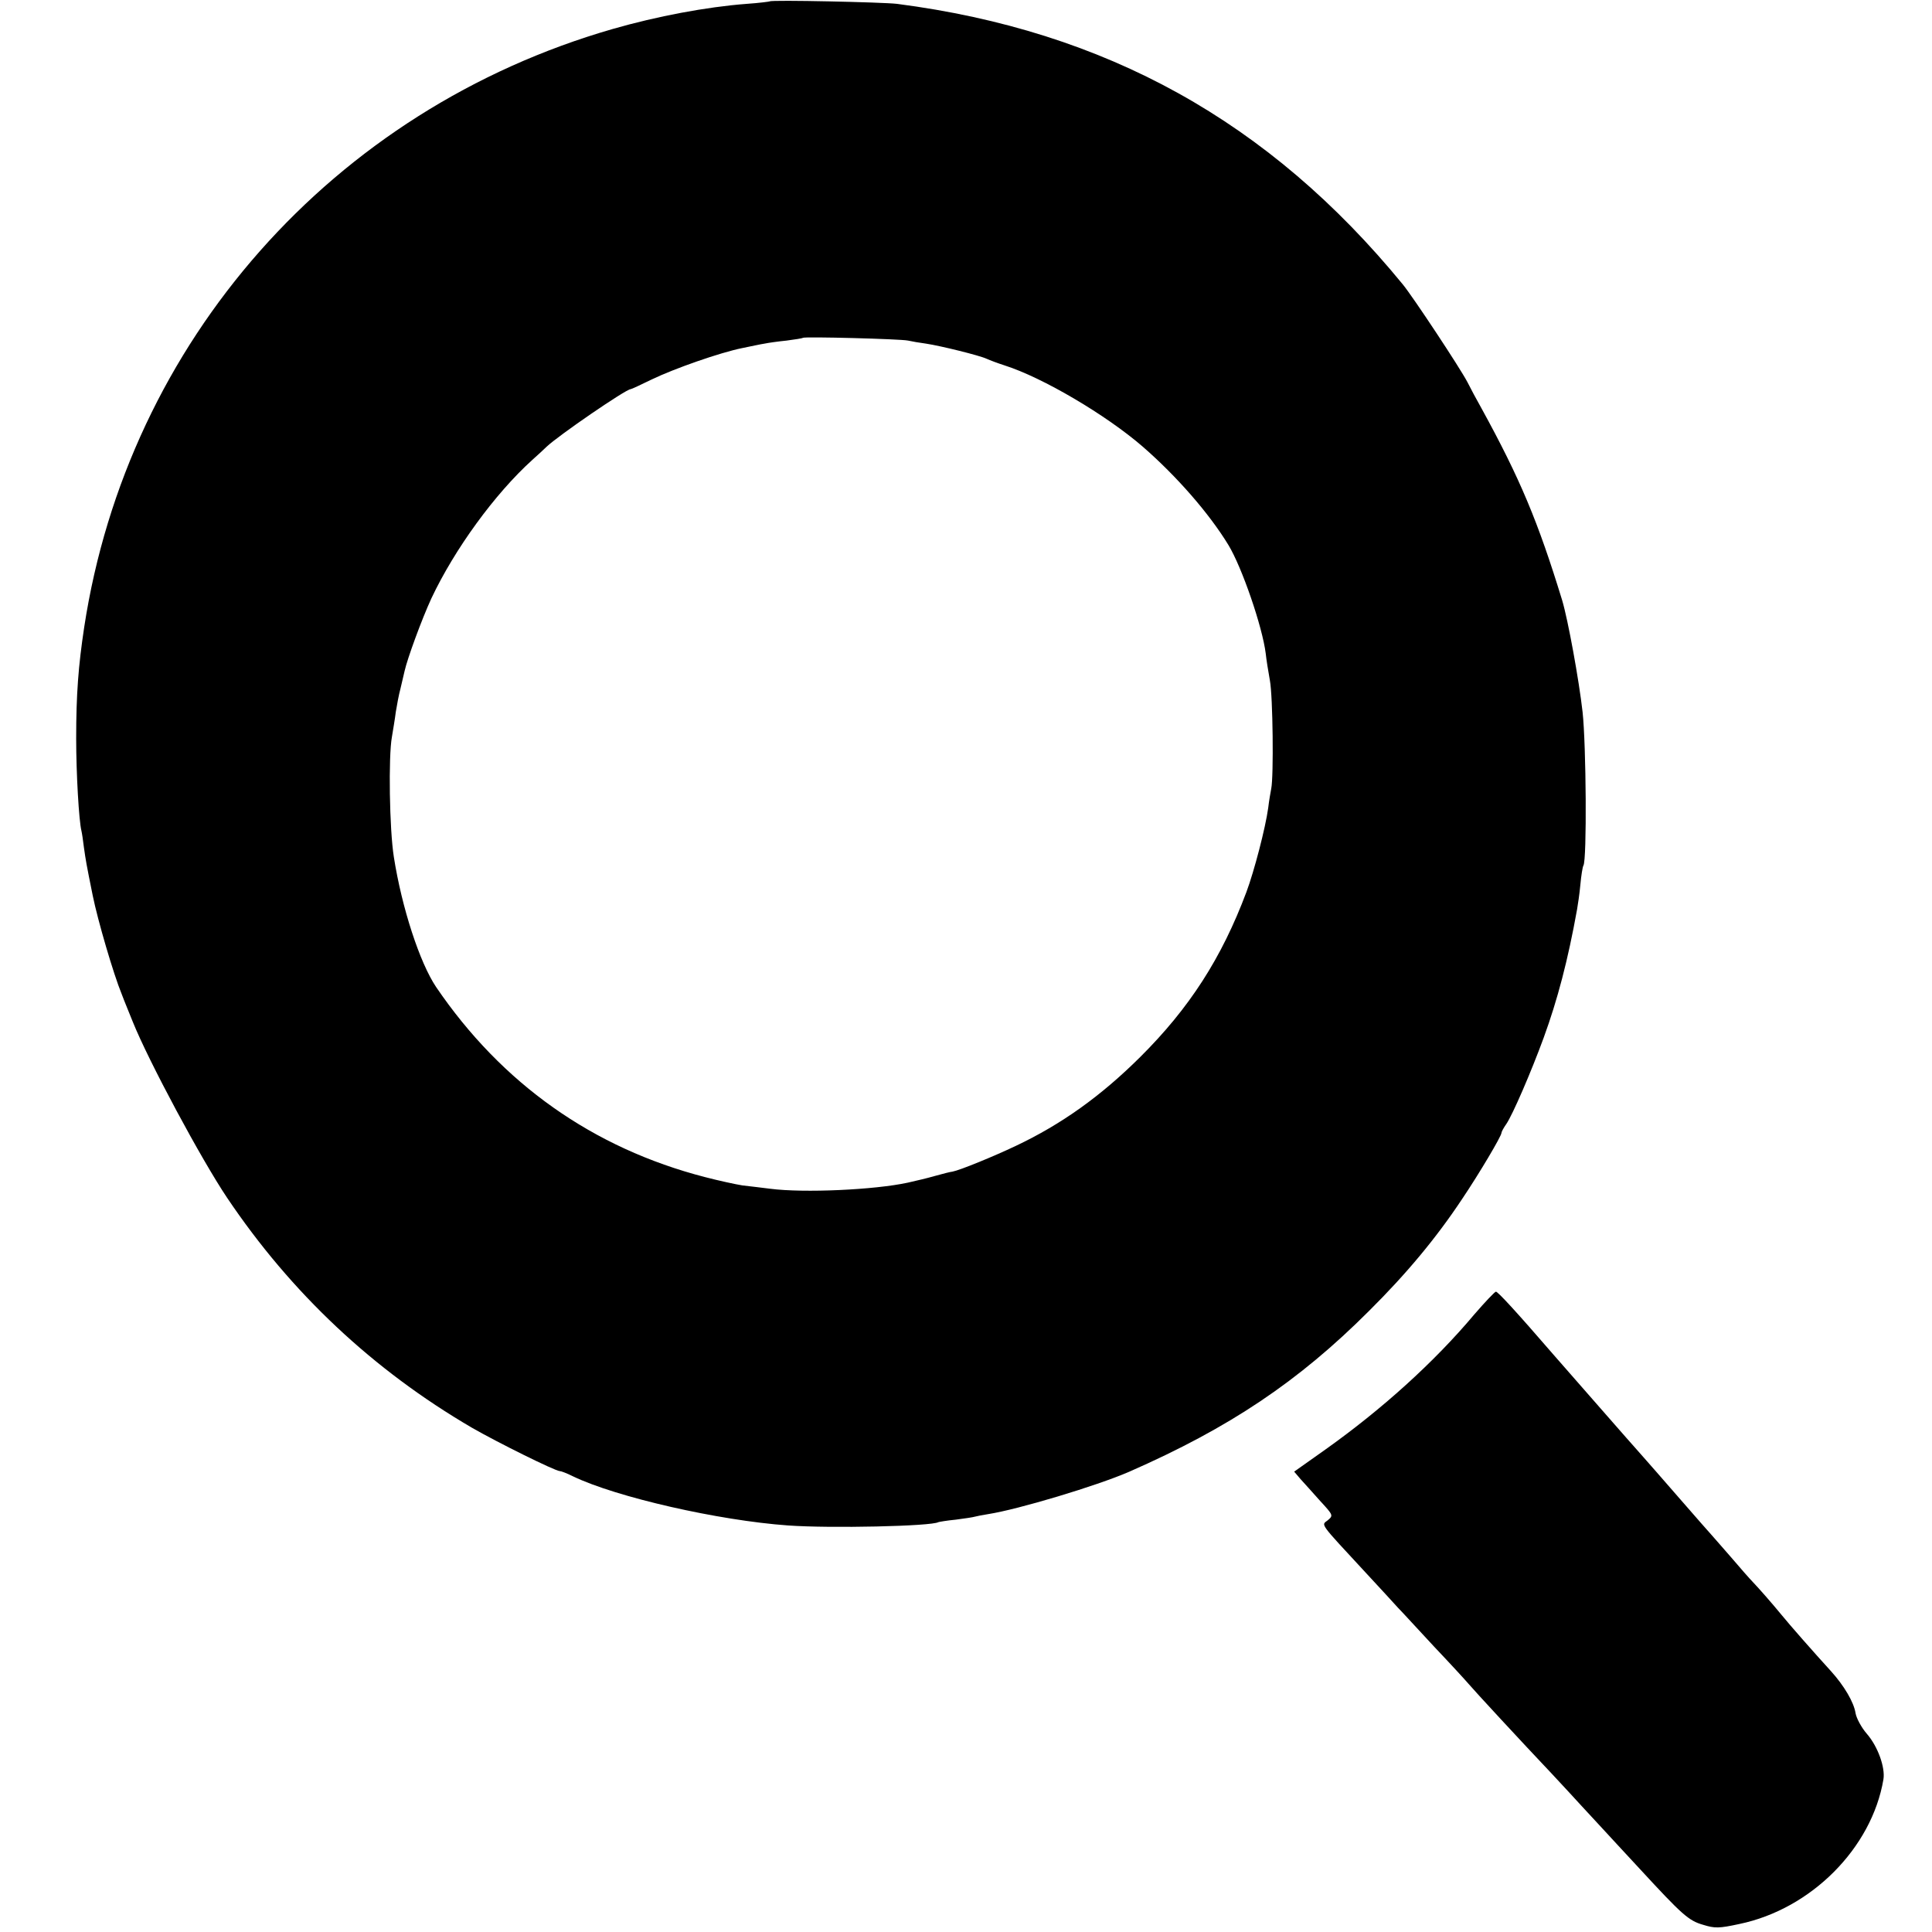 <svg xmlns="http://www.w3.org/2000/svg" version="1.0" width="700pt" height="700pt" viewBox="0 0 700 700" preserveAspectRatio="xMidYMid meet">
    <g transform="translate(0,700) scale(0.1,-0.1)" fill="#000000" stroke="none">
        <path d="M2789 6995 c-2 -1 -40 -6 -84 -9 -145 -11 -325 -45 -485 -91 -1014 -292 -1757 -1132 -1915 -2168 -21 -139 -29 -242 -29 -402 0 -129 10 -299 19 -335 2 -8 6 -35 9 -60 7 -49 8 -56 32 -175 18 -89 75 -284 105 -357 10 -27 29 -72 40 -100 58 -144 248 -498 342 -638 232 -345 529 -624 887 -833 92 -53 302 -157 318 -157 5 0 26 -8 48 -19 158 -76 528 -160 779 -178 153 -11 520 -3 545 12 3 1 31 6 63 9 32 4 64 9 70 11 7 2 28 6 47 9 109 17 392 102 510 153 365 160 615 328 870 583 137 136 244 265 337 405 64 95 143 229 143 240 0 4 8 19 18 33 23 34 90 189 135 312 50 137 88 281 121 465 3 17 9 57 12 90 3 33 8 64 11 69 13 20 10 437 -3 556 -13 116 -53 335 -74 405 -87 284 -152 440 -292 695 -17 30 -40 73 -51 95 -27 52 -198 310 -234 354 -484 591 -1076 919 -1833 1017 -50 6 -456 15 -461 9z m501 -1229 c13 -3 42 -8 65 -11 53 -8 195 -43 220 -55 11 -5 40 -16 65 -24 138 -44 367 -179 500 -294 123 -107 241 -242 311 -357 49 -81 123 -296 135 -393 2 -20 9 -64 15 -97 11 -58 14 -348 5 -392 -2 -11 -8 -43 -11 -70 -10 -73 -51 -230 -79 -305 -90 -240 -207 -421 -385 -598 -142 -141 -284 -243 -451 -322 -80 -38 -202 -88 -229 -93 -9 -1 -36 -8 -61 -15 -43 -12 -54 -14 -101 -25 -120 -26 -376 -38 -499 -22 -30 4 -75 9 -100 12 -25 4 -85 17 -135 30 -407 105 -737 339 -975 689 -59 88 -124 286 -153 471 -16 100 -20 365 -7 435 4 25 11 65 14 90 4 25 11 63 17 85 5 22 12 51 15 64 10 45 62 187 97 263 84 178 229 378 366 502 19 17 42 38 51 47 43 41 288 209 305 209 3 0 37 16 76 35 83 40 249 98 329 114 30 6 66 14 80 16 14 3 50 8 80 11 30 4 57 8 59 10 6 5 354 -4 381 -10z"/>
        <path d="M5342 2238 c-146 -174 -336 -345 -540 -490 l-113 -80 23 -27 c13 -14 45 -50 71 -79 48 -52 48 -53 28 -70 -24 -19 -35 -4 139 -192 48 -52 100 -108 115 -125 16 -16 74 -80 131 -141 57 -60 113 -121 124 -134 22 -26 193 -211 301 -325 36 -38 85 -92 110 -119 24 -26 58 -63 74 -80 17 -18 77 -84 135 -146 155 -168 178 -189 231 -204 42 -13 57 -13 131 3 260 54 480 275 522 524 7 43 -20 119 -60 165 -20 23 -38 57 -41 75 -6 39 -41 99 -89 152 -62 68 -150 168 -180 205 -32 39 -81 95 -104 119 -9 9 -45 50 -80 91 -36 41 -67 77 -70 80 -3 3 -54 61 -114 130 -60 69 -123 141 -140 160 -37 41 -235 268 -315 359 -140 162 -204 231 -211 231 -4 0 -39 -37 -78 -82z"/>
    </g>
</svg>
